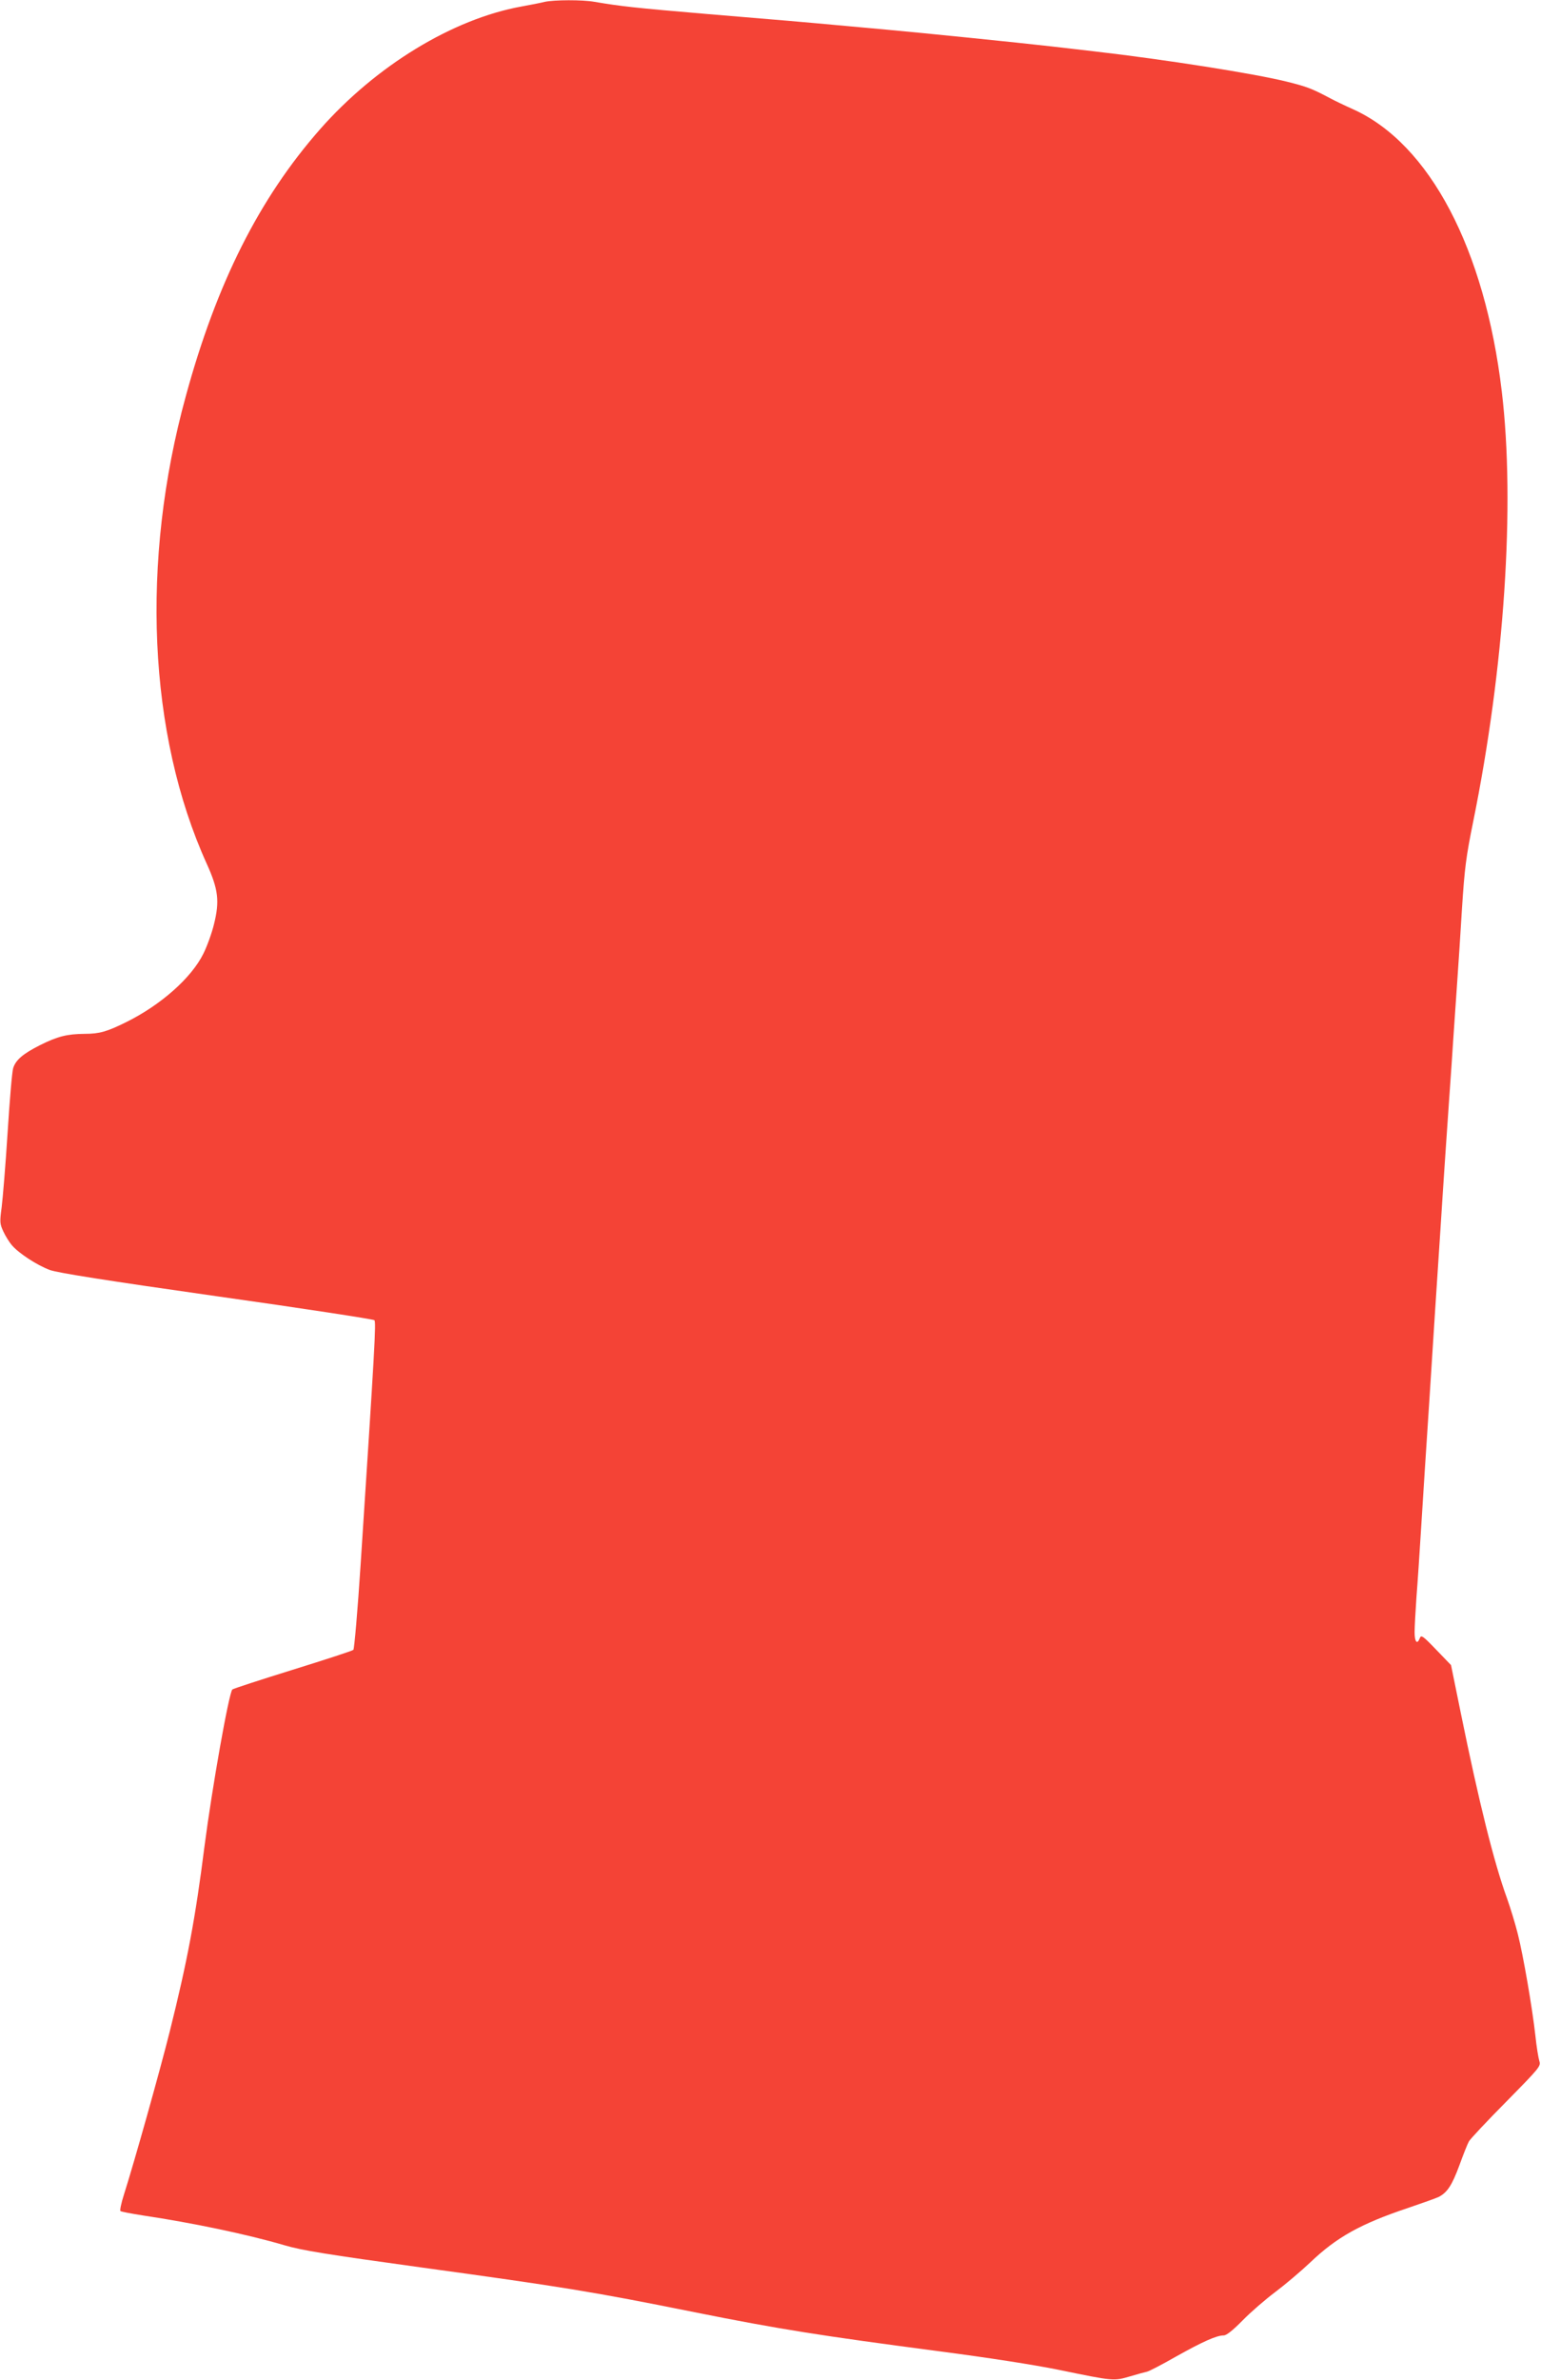 <?xml version="1.0" standalone="no"?>
<!DOCTYPE svg PUBLIC "-//W3C//DTD SVG 20010904//EN"
 "http://www.w3.org/TR/2001/REC-SVG-20010904/DTD/svg10.dtd">
<svg version="1.0" xmlns="http://www.w3.org/2000/svg"
 width="829pt" height="1280pt" viewBox="0 0 829 1280"
 preserveAspectRatio="xMidYMid meet">
<g transform="translate(0,1280) scale(0.1,-0.1)"
fill="#f44336" stroke="none">
<path d="M2930 12790 c-19 -5 -75 -16 -125 -25 -370 -67 -783 -319 -1084 -661
-326 -371 -555 -825 -721 -1433 -245 -890 -203 -1821 112 -2516 63 -139 70
-202 39 -326 -11 -46 -37 -118 -57 -158 -64 -130 -229 -276 -415 -368 -105
-52 -145 -63 -223 -63 -95 -1 -145 -13 -241 -61 -91 -46 -130 -79 -144 -123
-6 -17 -19 -173 -30 -346 -11 -173 -26 -354 -32 -402 -11 -81 -10 -90 9 -131
11 -24 32 -58 47 -75 36 -42 133 -106 203 -132 40 -15 298 -56 896 -141 462
-65 845 -124 850 -129 10 -10 3 -135 -74 -1314 -16 -247 -34 -454 -39 -459 -5
-5 -152 -53 -326 -107 -174 -54 -321 -102 -325 -106 -19 -20 -109 -528 -150
-844 -49 -388 -93 -620 -186 -992 -52 -209 -193 -711 -248 -883 -14 -44 -22
-83 -18 -86 4 -4 59 -14 122 -24 262 -39 559 -101 760 -160 95 -28 225 -49
740 -120 751 -103 920 -130 1465 -240 460 -92 676 -126 1315 -210 267 -35 508
-72 650 -101 291 -60 292 -60 380 -34 40 12 81 23 91 25 10 2 80 38 155 81
143 80 218 114 257 114 15 0 49 27 102 81 44 45 123 113 175 152 52 39 136
110 187 158 143 137 272 209 529 295 76 26 150 52 164 59 46 24 71 62 111 170
21 58 44 116 51 128 6 12 96 108 200 213 182 185 188 192 179 220 -5 16 -15
76 -21 134 -16 147 -66 437 -95 550 -13 52 -39 138 -58 191 -70 192 -151 518
-248 994 l-53 260 -80 83 c-71 74 -81 81 -88 62 -14 -37 -28 -21 -28 32 0 29
5 113 10 188 6 74 17 241 25 370 8 129 28 443 45 698 16 254 43 670 60 925 16
254 37 557 45 672 8 116 20 280 25 365 6 85 15 216 20 290 5 74 17 248 25 385
14 217 22 278 60 465 168 827 227 1706 154 2315 -91 766 -388 1331 -799 1517
-47 21 -103 48 -125 60 -98 52 -125 62 -229 88 -175 44 -659 120 -1041 164
-27 3 -129 15 -225 26 -183 21 -697 73 -885 90 -60 6 -159 14 -220 20 -239 22
-356 32 -755 65 -388 33 -459 41 -601 65 -65 12 -219 11 -269 0z"/>
</g>
</svg>
